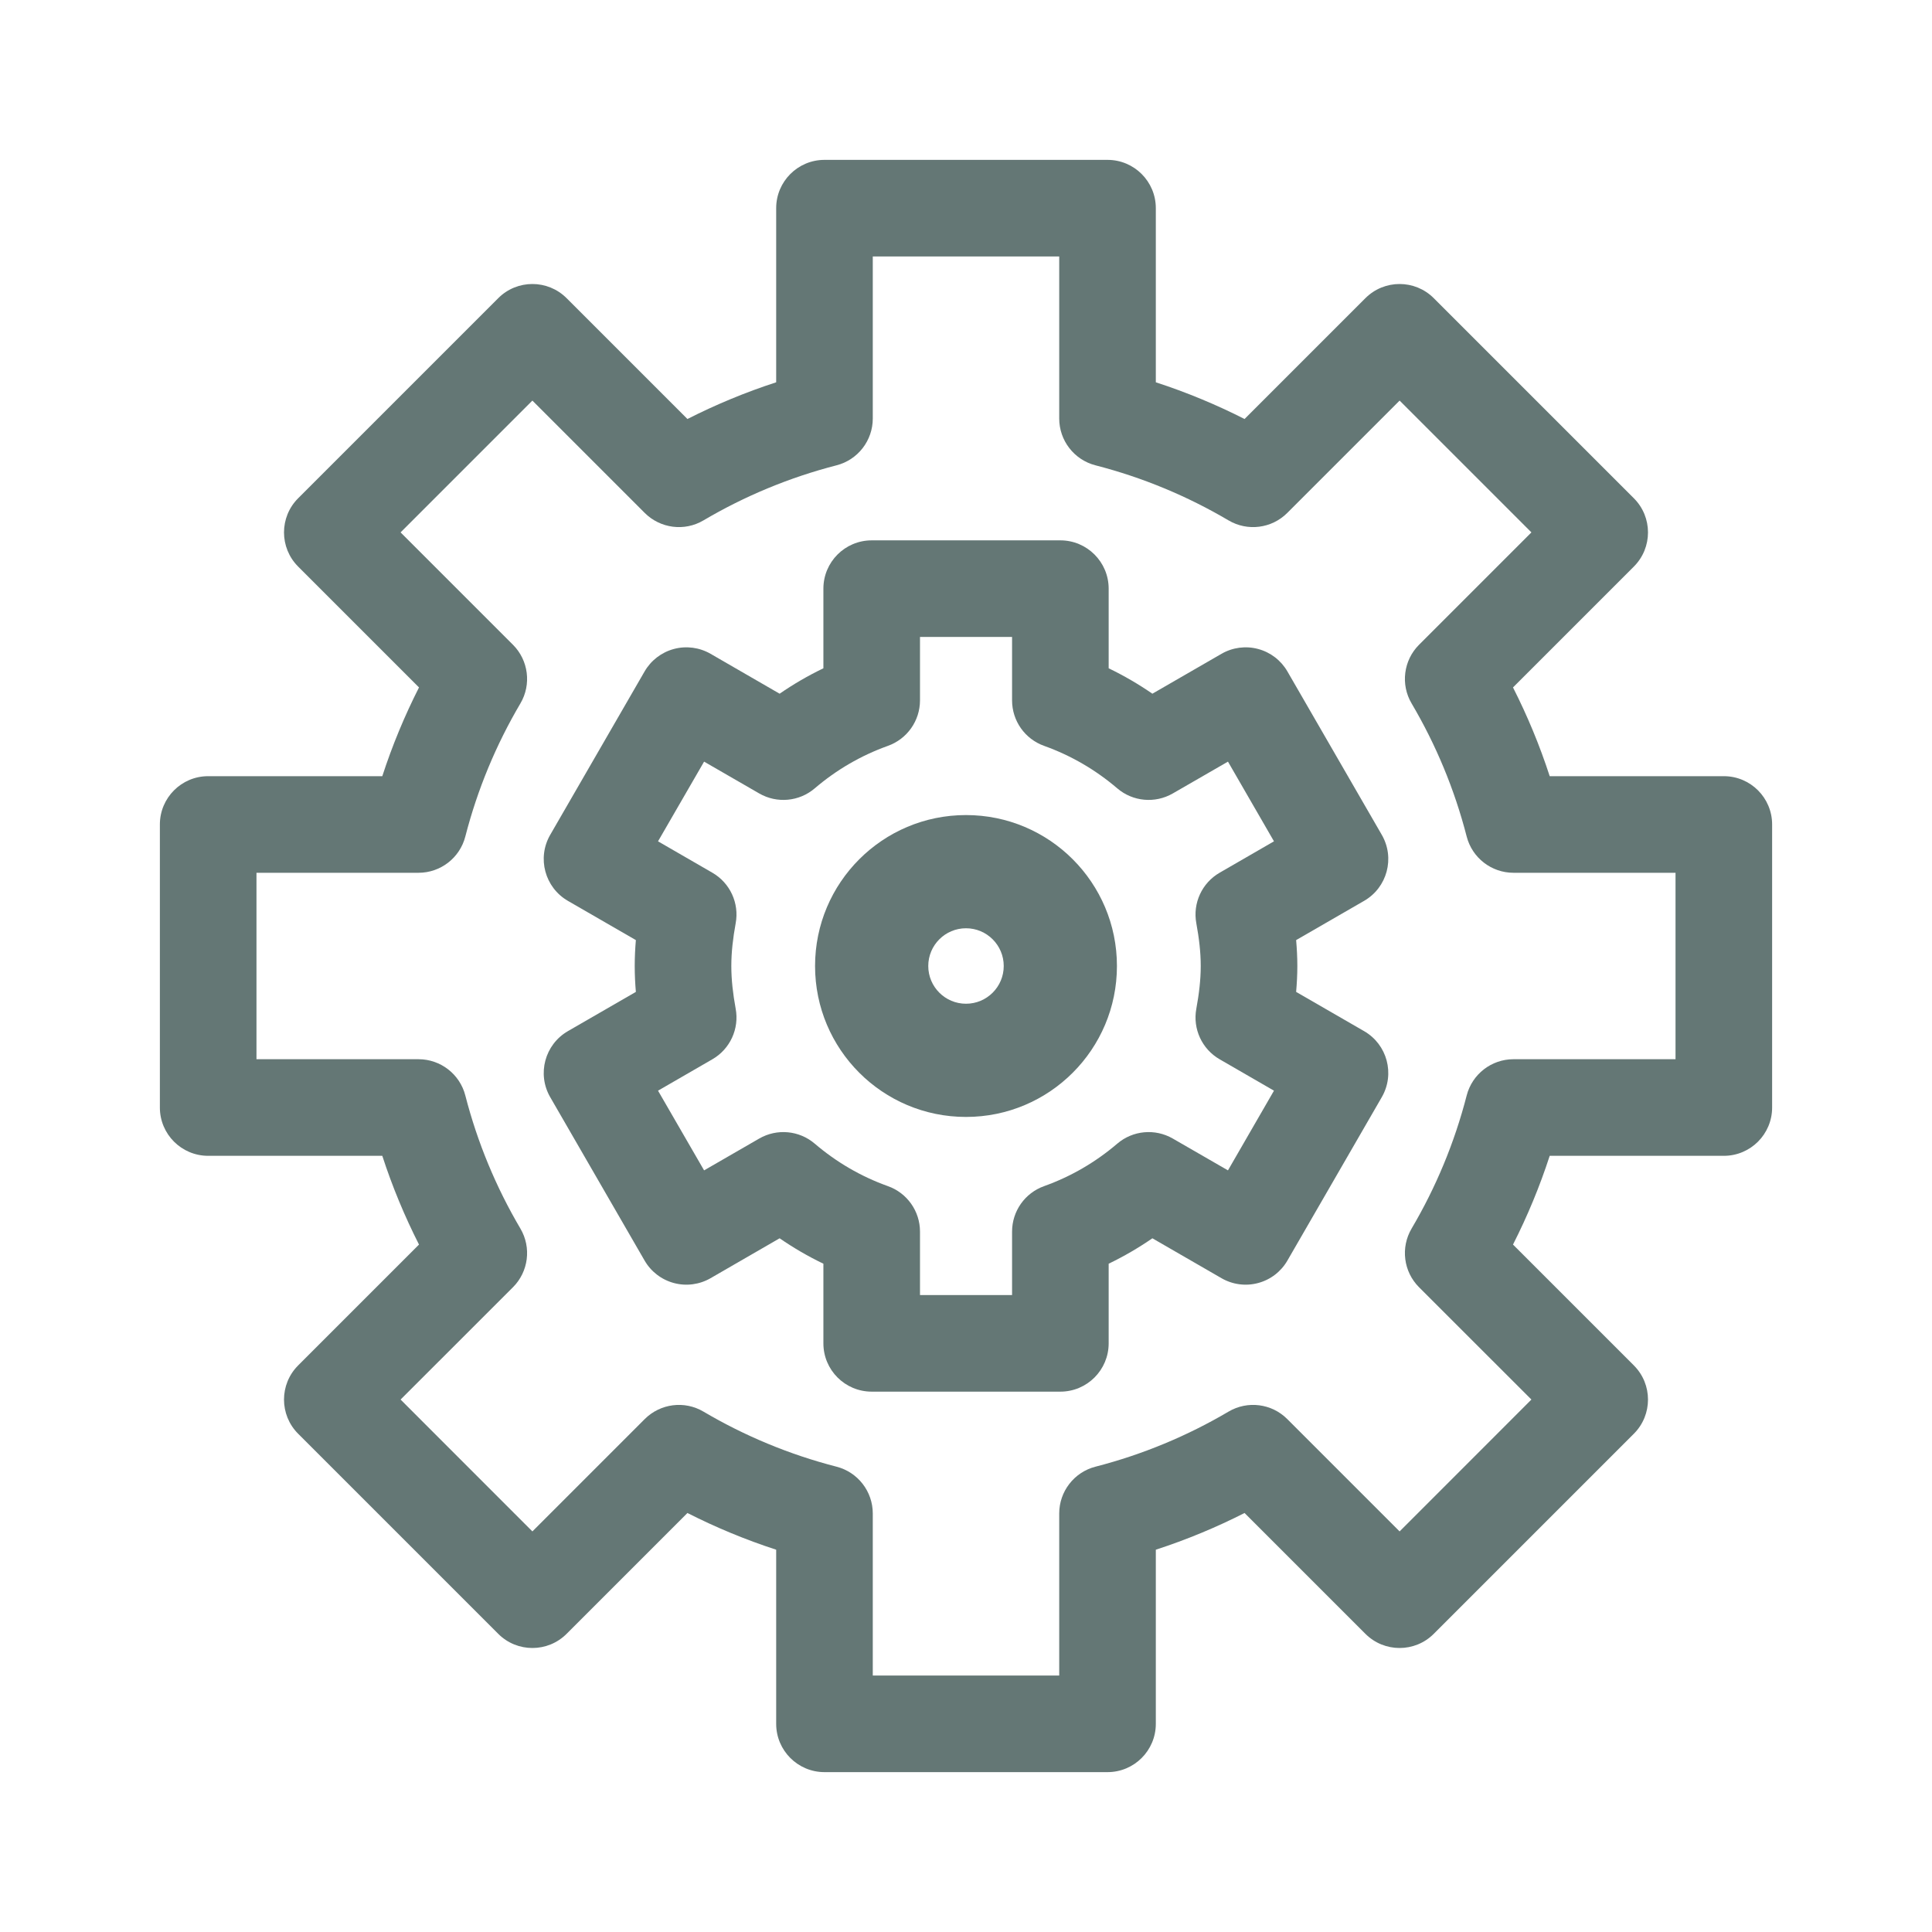 <svg width="32" height="32" viewBox="0 0 32 32" fill="none" xmlns="http://www.w3.org/2000/svg">
<path fill-rule="evenodd" clip-rule="evenodd" d="M12.856 28.552C12.856 28.994 13.214 29.352 13.656 29.352H18.344C18.786 29.352 19.144 28.994 19.144 28.552V25.668C19.652 25.503 20.143 25.299 20.614 25.06L22.616 27.062C22.928 27.374 23.435 27.374 23.747 27.062L27.062 23.747C27.374 23.435 27.374 22.928 27.062 22.616L25.06 20.614C25.299 20.143 25.503 19.652 25.668 19.144H28.552C28.994 19.144 29.352 18.786 29.352 18.344V13.656C29.352 13.214 28.994 12.856 28.552 12.856H25.668C25.503 12.348 25.299 11.857 25.06 11.386L27.062 9.384C27.374 9.072 27.374 8.565 27.062 8.253L23.747 4.938C23.435 4.626 22.928 4.626 22.616 4.938L20.614 6.94C20.143 6.701 19.652 6.497 19.144 6.332V3.448C19.144 3.006 18.786 2.648 18.344 2.648H13.656C13.214 2.648 12.856 3.006 12.856 3.448V6.332C12.348 6.497 11.857 6.701 11.386 6.94L9.384 4.938C9.072 4.626 8.565 4.626 8.253 4.938L4.938 8.253C4.626 8.565 4.626 9.072 4.938 9.384L6.94 11.386C6.701 11.857 6.497 12.348 6.332 12.856H3.448C3.006 12.856 2.648 13.214 2.648 13.656V18.344C2.648 18.786 3.006 19.144 3.448 19.144H6.332C6.497 19.652 6.701 20.143 6.94 20.614L4.938 22.616C4.626 22.928 4.626 23.435 4.938 23.747L8.253 27.062C8.565 27.374 9.072 27.374 9.384 27.062L11.386 25.06C11.857 25.299 12.348 25.503 12.856 25.668V28.552ZM14.456 27.752V25.068C14.456 24.703 14.209 24.384 13.856 24.293C13.071 24.091 12.332 23.782 11.652 23.381C11.338 23.195 10.938 23.246 10.679 23.504L8.818 25.365L6.635 23.181L8.496 21.321C8.754 21.063 8.805 20.663 8.619 20.348C8.218 19.668 7.909 18.929 7.707 18.144C7.616 17.791 7.297 17.544 6.932 17.544H4.248V14.456H6.932C7.297 14.456 7.616 14.209 7.707 13.856C7.909 13.071 8.218 12.332 8.619 11.652C8.805 11.338 8.754 10.937 8.496 10.679L6.635 8.818L8.818 6.635L10.679 8.496C10.938 8.754 11.338 8.805 11.652 8.619C12.332 8.218 13.071 7.909 13.856 7.707C14.209 7.616 14.456 7.297 14.456 6.932V4.248H17.544V6.932C17.544 7.297 17.791 7.616 18.144 7.707C18.929 7.909 19.668 8.218 20.348 8.619C20.663 8.805 21.063 8.754 21.321 8.496L23.182 6.635L25.365 8.818L23.504 10.679C23.246 10.937 23.195 11.338 23.381 11.652C23.782 12.332 24.091 13.071 24.293 13.856C24.384 14.209 24.703 14.456 25.068 14.456H27.752V17.544H25.068C24.703 17.544 24.384 17.791 24.293 18.144C24.091 18.929 23.782 19.668 23.381 20.348C23.195 20.663 23.246 21.063 23.504 21.321L25.365 23.181L23.182 25.365L21.321 23.504C21.063 23.246 20.663 23.195 20.348 23.381C19.668 23.782 18.929 24.091 18.144 24.293C17.791 24.384 17.544 24.703 17.544 25.068V27.752H14.456Z" fill="#647775"/>
<path fill-rule="evenodd" clip-rule="evenodd" d="M13.638 22.25C13.638 22.692 13.996 23.05 14.438 23.05H17.563C18.004 23.05 18.363 22.692 18.363 22.25V20.931C18.616 20.809 18.858 20.668 19.087 20.51L20.232 21.171C20.415 21.277 20.634 21.306 20.838 21.251C21.044 21.196 21.218 21.062 21.324 20.878L22.887 18.172C23.108 17.789 22.977 17.3 22.594 17.079L21.468 16.429C21.48 16.29 21.488 16.147 21.488 16C21.488 15.853 21.48 15.71 21.468 15.571L22.594 14.921C22.977 14.7 23.108 14.211 22.887 13.828L21.324 11.122C21.218 10.938 21.044 10.804 20.838 10.749C20.634 10.694 20.415 10.723 20.232 10.829L19.087 11.49C18.858 11.332 18.616 11.191 18.363 11.069V9.75C18.363 9.308 18.004 8.95 17.563 8.95H14.438C13.996 8.95 13.638 9.308 13.638 9.75V11.069C13.384 11.191 13.142 11.332 12.913 11.49L11.769 10.829C11.585 10.723 11.367 10.694 11.162 10.749C10.957 10.804 10.782 10.938 10.676 11.122L9.113 13.828C8.892 14.211 9.024 14.7 9.406 14.921L10.532 15.571C10.52 15.71 10.513 15.853 10.513 16C10.513 16.147 10.52 16.29 10.532 16.429L9.406 17.079C9.024 17.3 8.892 17.789 9.113 18.172L10.676 20.878C10.782 21.062 10.957 21.196 11.162 21.251C11.367 21.306 11.585 21.277 11.769 21.171L12.913 20.51C13.142 20.668 13.384 20.809 13.638 20.931V22.25ZM15.238 21.45V20.399C15.238 20.061 15.025 19.759 14.706 19.646C14.259 19.486 13.852 19.248 13.494 18.942C13.236 18.722 12.868 18.689 12.575 18.858L11.662 19.385L10.899 18.065L11.799 17.545C12.092 17.376 12.247 17.04 12.185 16.707C12.14 16.461 12.113 16.229 12.113 16C12.113 15.771 12.14 15.539 12.185 15.293C12.247 14.96 12.092 14.624 11.799 14.455L10.899 13.935L11.662 12.615L12.575 13.142C12.868 13.311 13.236 13.278 13.494 13.058C13.852 12.752 14.259 12.514 14.706 12.354C15.025 12.24 15.238 11.939 15.238 11.6V10.55H16.763V11.6C16.763 11.939 16.975 12.24 17.294 12.354C17.741 12.514 18.148 12.752 18.506 13.058C18.764 13.278 19.132 13.311 19.425 13.142L20.339 12.615L21.101 13.935L20.201 14.455C19.908 14.624 19.753 14.96 19.815 15.293C19.86 15.539 19.888 15.771 19.888 16C19.888 16.229 19.86 16.461 19.815 16.707C19.753 17.04 19.908 17.376 20.201 17.545L21.101 18.065L20.339 19.385L19.425 18.858C19.132 18.689 18.764 18.722 18.506 18.942C18.148 19.248 17.741 19.486 17.294 19.646C16.975 19.76 16.763 20.061 16.763 20.4V21.45H15.238Z" fill="#647775"/>
<path fill-rule="evenodd" clip-rule="evenodd" d="M13.5 16C13.5 17.381 14.619 18.5 16 18.5C17.381 18.5 18.5 17.381 18.5 16C18.5 14.619 17.381 13.5 16 13.5C14.619 13.5 13.5 14.619 13.5 16ZM16 16.625C15.655 16.625 15.375 16.345 15.375 16C15.375 15.655 15.655 15.375 16 15.375C16.345 15.375 16.625 15.655 16.625 16C16.625 16.345 16.345 16.625 16 16.625Z" fill="#647775"/>
</svg>
